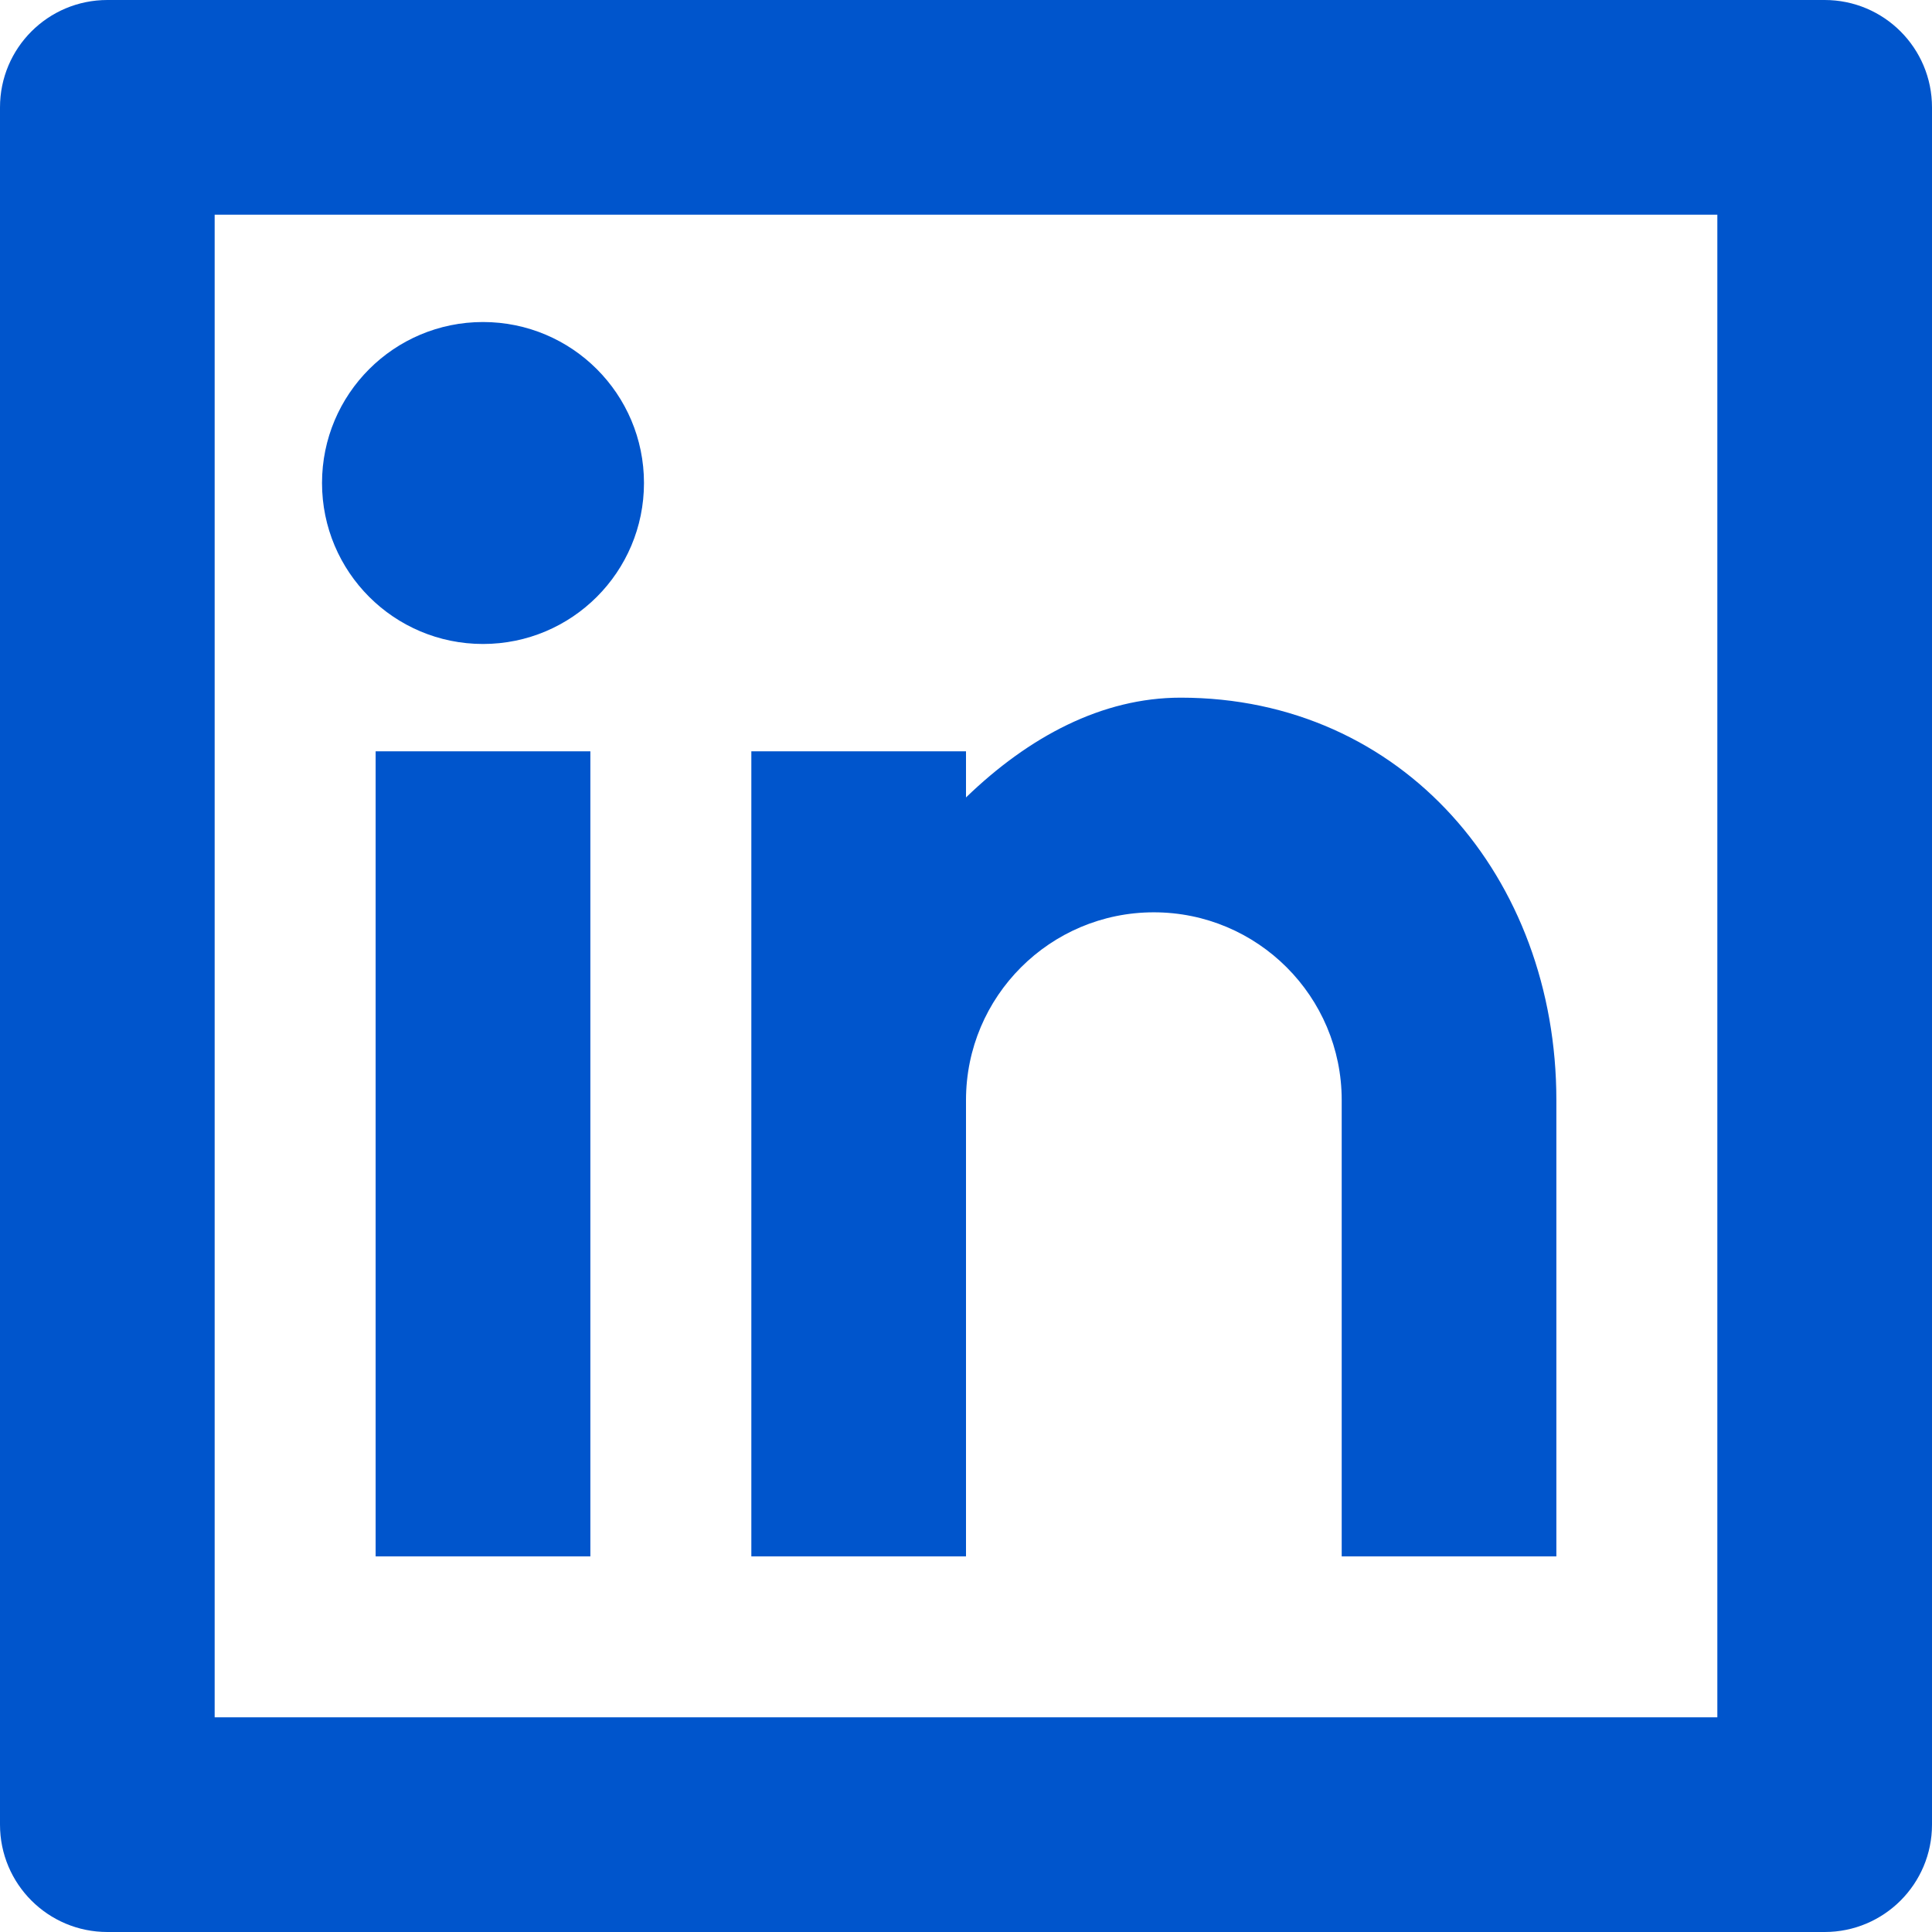 <svg width="28" height="28" viewBox="0 0 28 28" fill="none" xmlns="http://www.w3.org/2000/svg">
<path d="M1.556 0H26.444C27.304 0 28 0.696 28 1.556V26.444C28 27.304 27.304 28 26.444 28H1.556C0.696 28 0 27.304 0 26.444V1.556C0 0.696 0.696 0 1.556 0ZM3.111 3.111V24.889H24.889V3.111H3.111ZM7 9.333C5.711 9.333 4.667 8.289 4.667 7C4.667 5.711 5.711 4.667 7 4.667C8.289 4.667 9.333 5.711 9.333 7C9.333 8.289 8.289 9.333 7 9.333ZM5.444 10.889H8.556V22.556H5.444V10.889ZM14 11.557C14.909 10.679 15.969 10.111 17.111 10.111C20.333 10.111 22.556 12.723 22.556 15.944V22.556H19.445V15.944C19.445 14.441 18.226 13.222 16.722 13.222C15.219 13.222 14 14.441 14 15.944V22.556H10.889V10.889H14V11.557Z" fill="#0055CC"/>
</svg>
